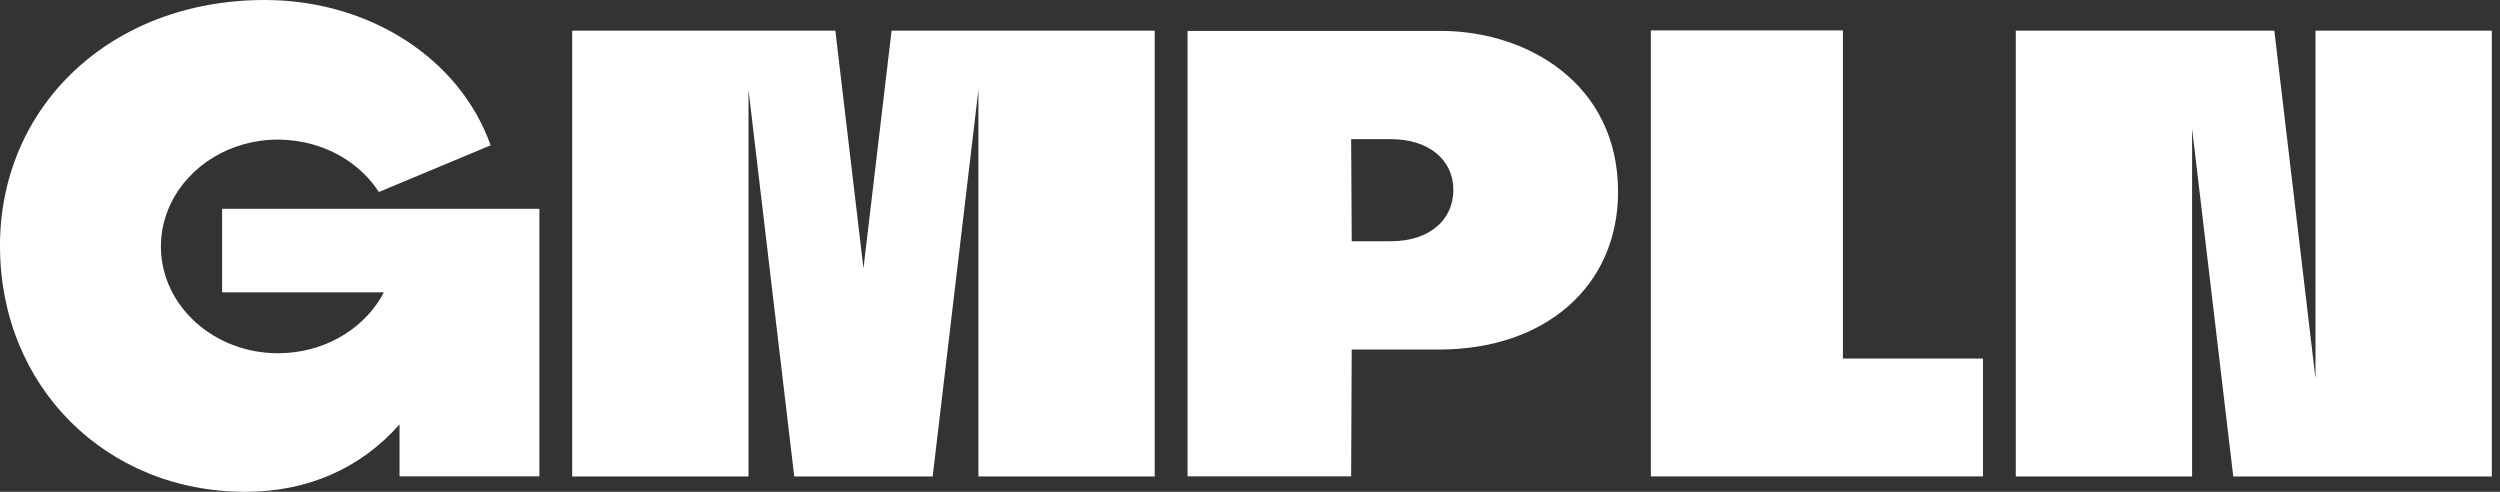 <svg fill="none" height="24" viewBox="0 0 122 24" width="122" xmlns="http://www.w3.org/2000/svg" xmlns:xlink="http://www.w3.org/1999/xlink"><rect x="0" y="0" width="122" height="24" fill="#333333" stroke="none"/><clipPath id="a"><path d="m0 0h121.6v24h-121.6z"/></clipPath><g clip-path="url(#a)" fill="#fff"><path d="m112.996 1.498v16.974l-2.008-16.974h-12.617v21.753h8.603v-16.975l2.009 16.974h12.617v-21.752z"/><path d="m43.509 1.498-1.372 11.598-1.372-11.598h-12.842v21.752h8.604v-18.869l2.232 18.869h6.755l2.232-18.869v18.869h8.604v-21.752z"/><path d="m70.315 1.508h-12.362v21.738h7.983l.027-6.189h4.269c5.165 0 8.729-3.08 8.729-7.699 0-5.284-4.447-7.85-8.646-7.85zm-2.431 10.265h-1.92l-.027-4.982h1.948c1.823 0 3.039.997 3.039 2.476 0 1.479-1.188 2.505-3.039 2.505z"/><path d="m89.934 17.497v-16.014h-.002-9.37v21.765l16.207.001v-.001-5.751z"/><path d="m26.322 10.188v13.057h-6.825v-2.535c-1.905 2.156-4.489 3.29-7.525 3.29-6.826 0-11.973-5.159-11.973-12 0-6.841 5.431-12 12.912-12 5.139 0 9.537 2.874 11.032 7.092l-5.456 2.278c-.008-.012-.016-.024-.023-.035-.077-.116-.158-.23-.245-.34-.09-.115-.183-.227-.283-.335-.905-.974-2.195-1.639-3.657-1.804-.232-.026-.467-.044-.708-.044-2.345 0-4.357 1.288-5.24 3.128-.306.639-.479 1.343-.479 2.085 0 1.445.646 2.752 1.688 3.697 1.034.936 2.458 1.516 4.031 1.516 2.17 0 4.057-1.101 5.026-2.724.049-.081.088-.166.132-.249h-7.891v-4.076h15.482z"/></g></svg>